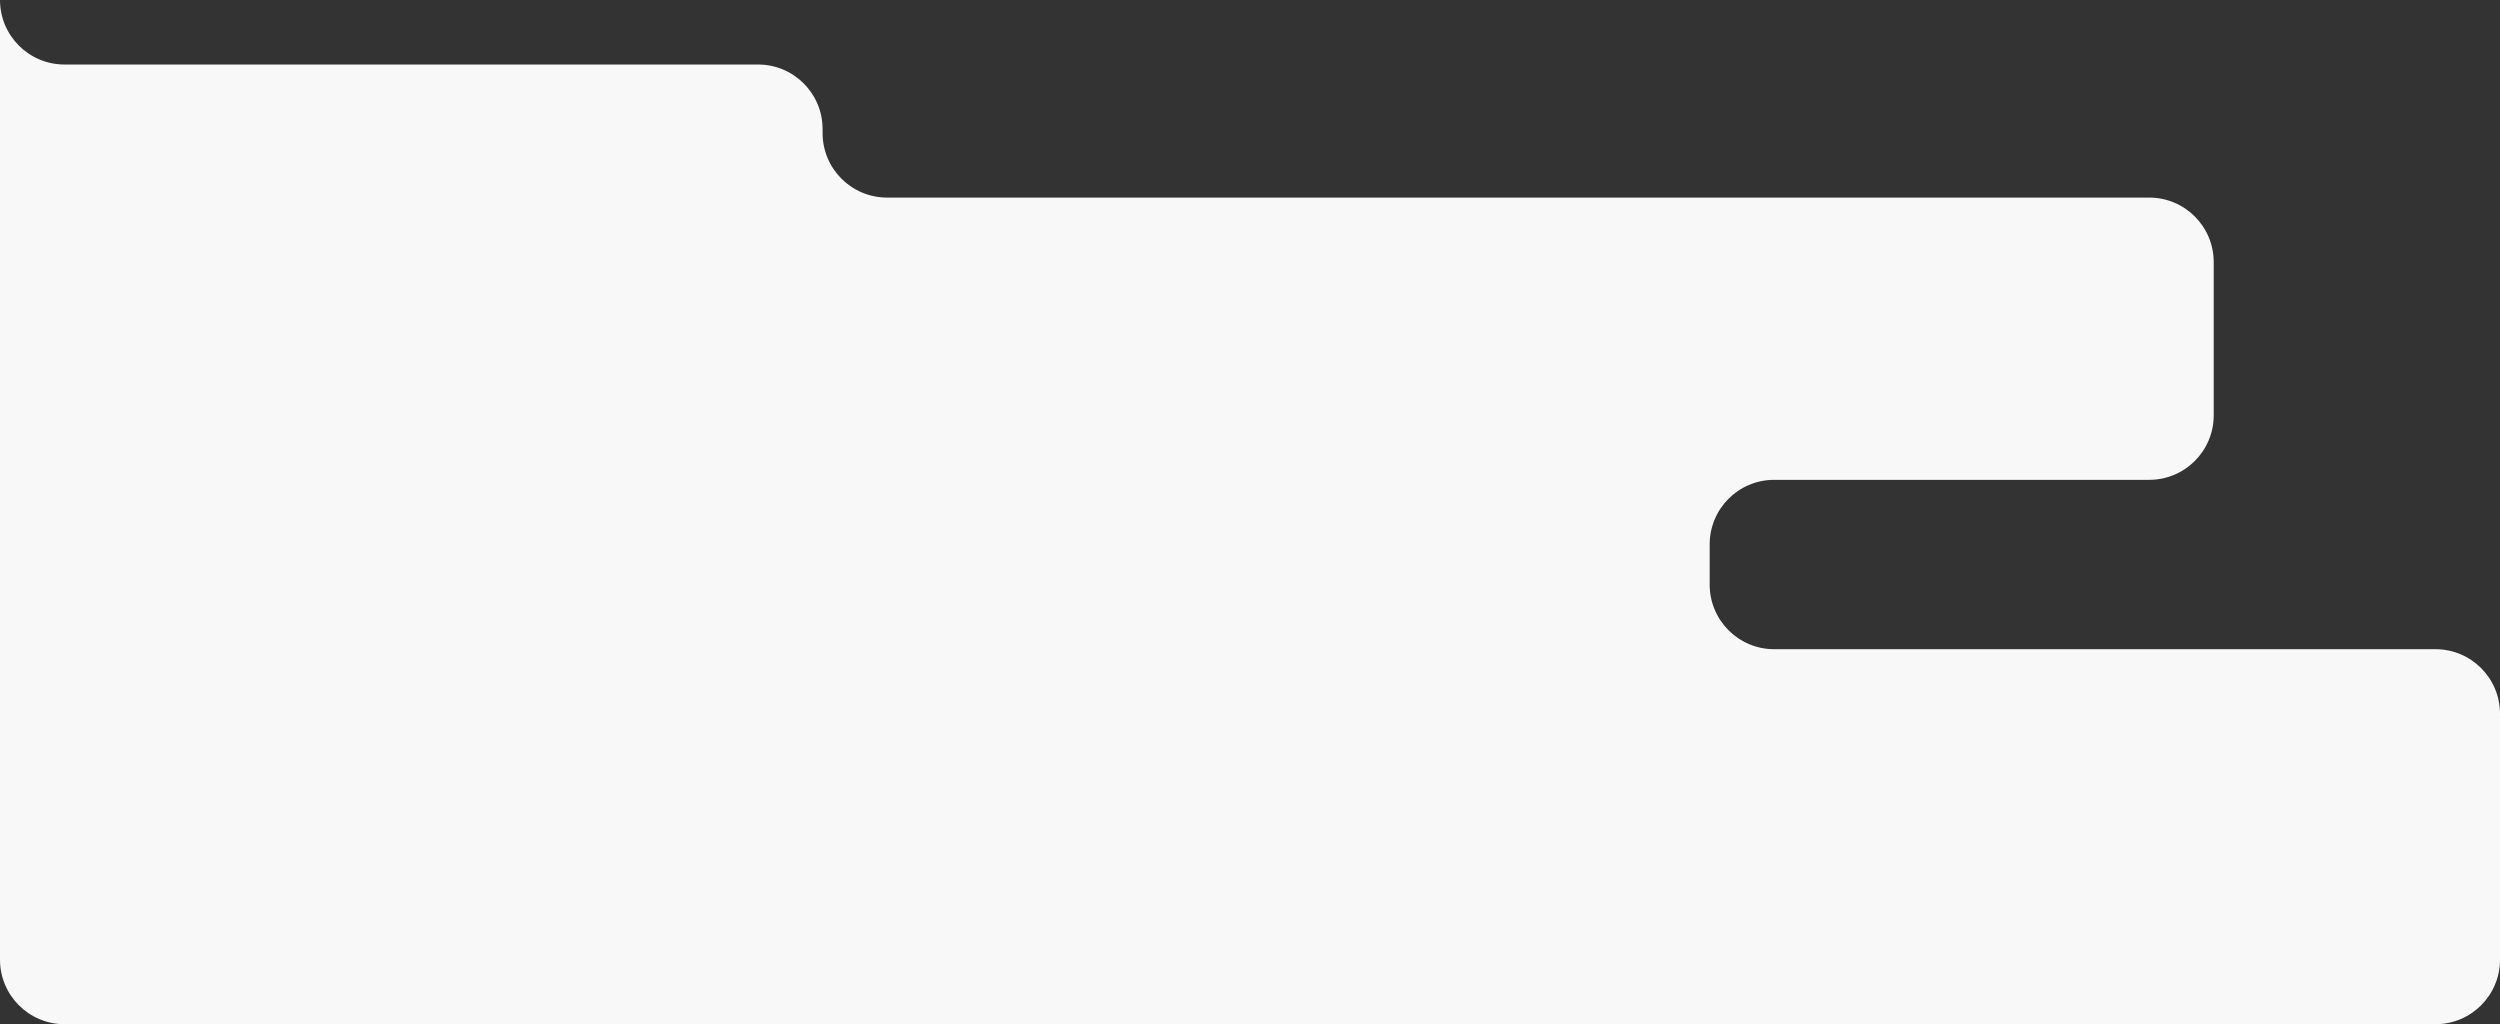 <?xml version="1.0" encoding="UTF-8"?> <svg xmlns="http://www.w3.org/2000/svg" width="620" height="254" viewBox="0 0 620 254" fill="none"><rect x="0" y="0" width="620" height="254" fill="#333333" stroke="none"/><path d="M0 0C3.13089e-07 8.837 7.163 16 16 16H188C196.837 16 204 23.163 204 32V33C204 41.837 211.163 49 220 49H533C541.837 49 549 56.163 549 65V103C549 111.837 541.837 119 533 119H440C431.163 119 424 126.163 424 135V145C424 153.837 431.163 161 440 161H604C612.837 161 620 168.163 620 177V238C620 246.837 612.837 254 604 254H16C7.163 254 0 246.837 0 238V0Z" fill="#F8F8F8"></path></svg> 